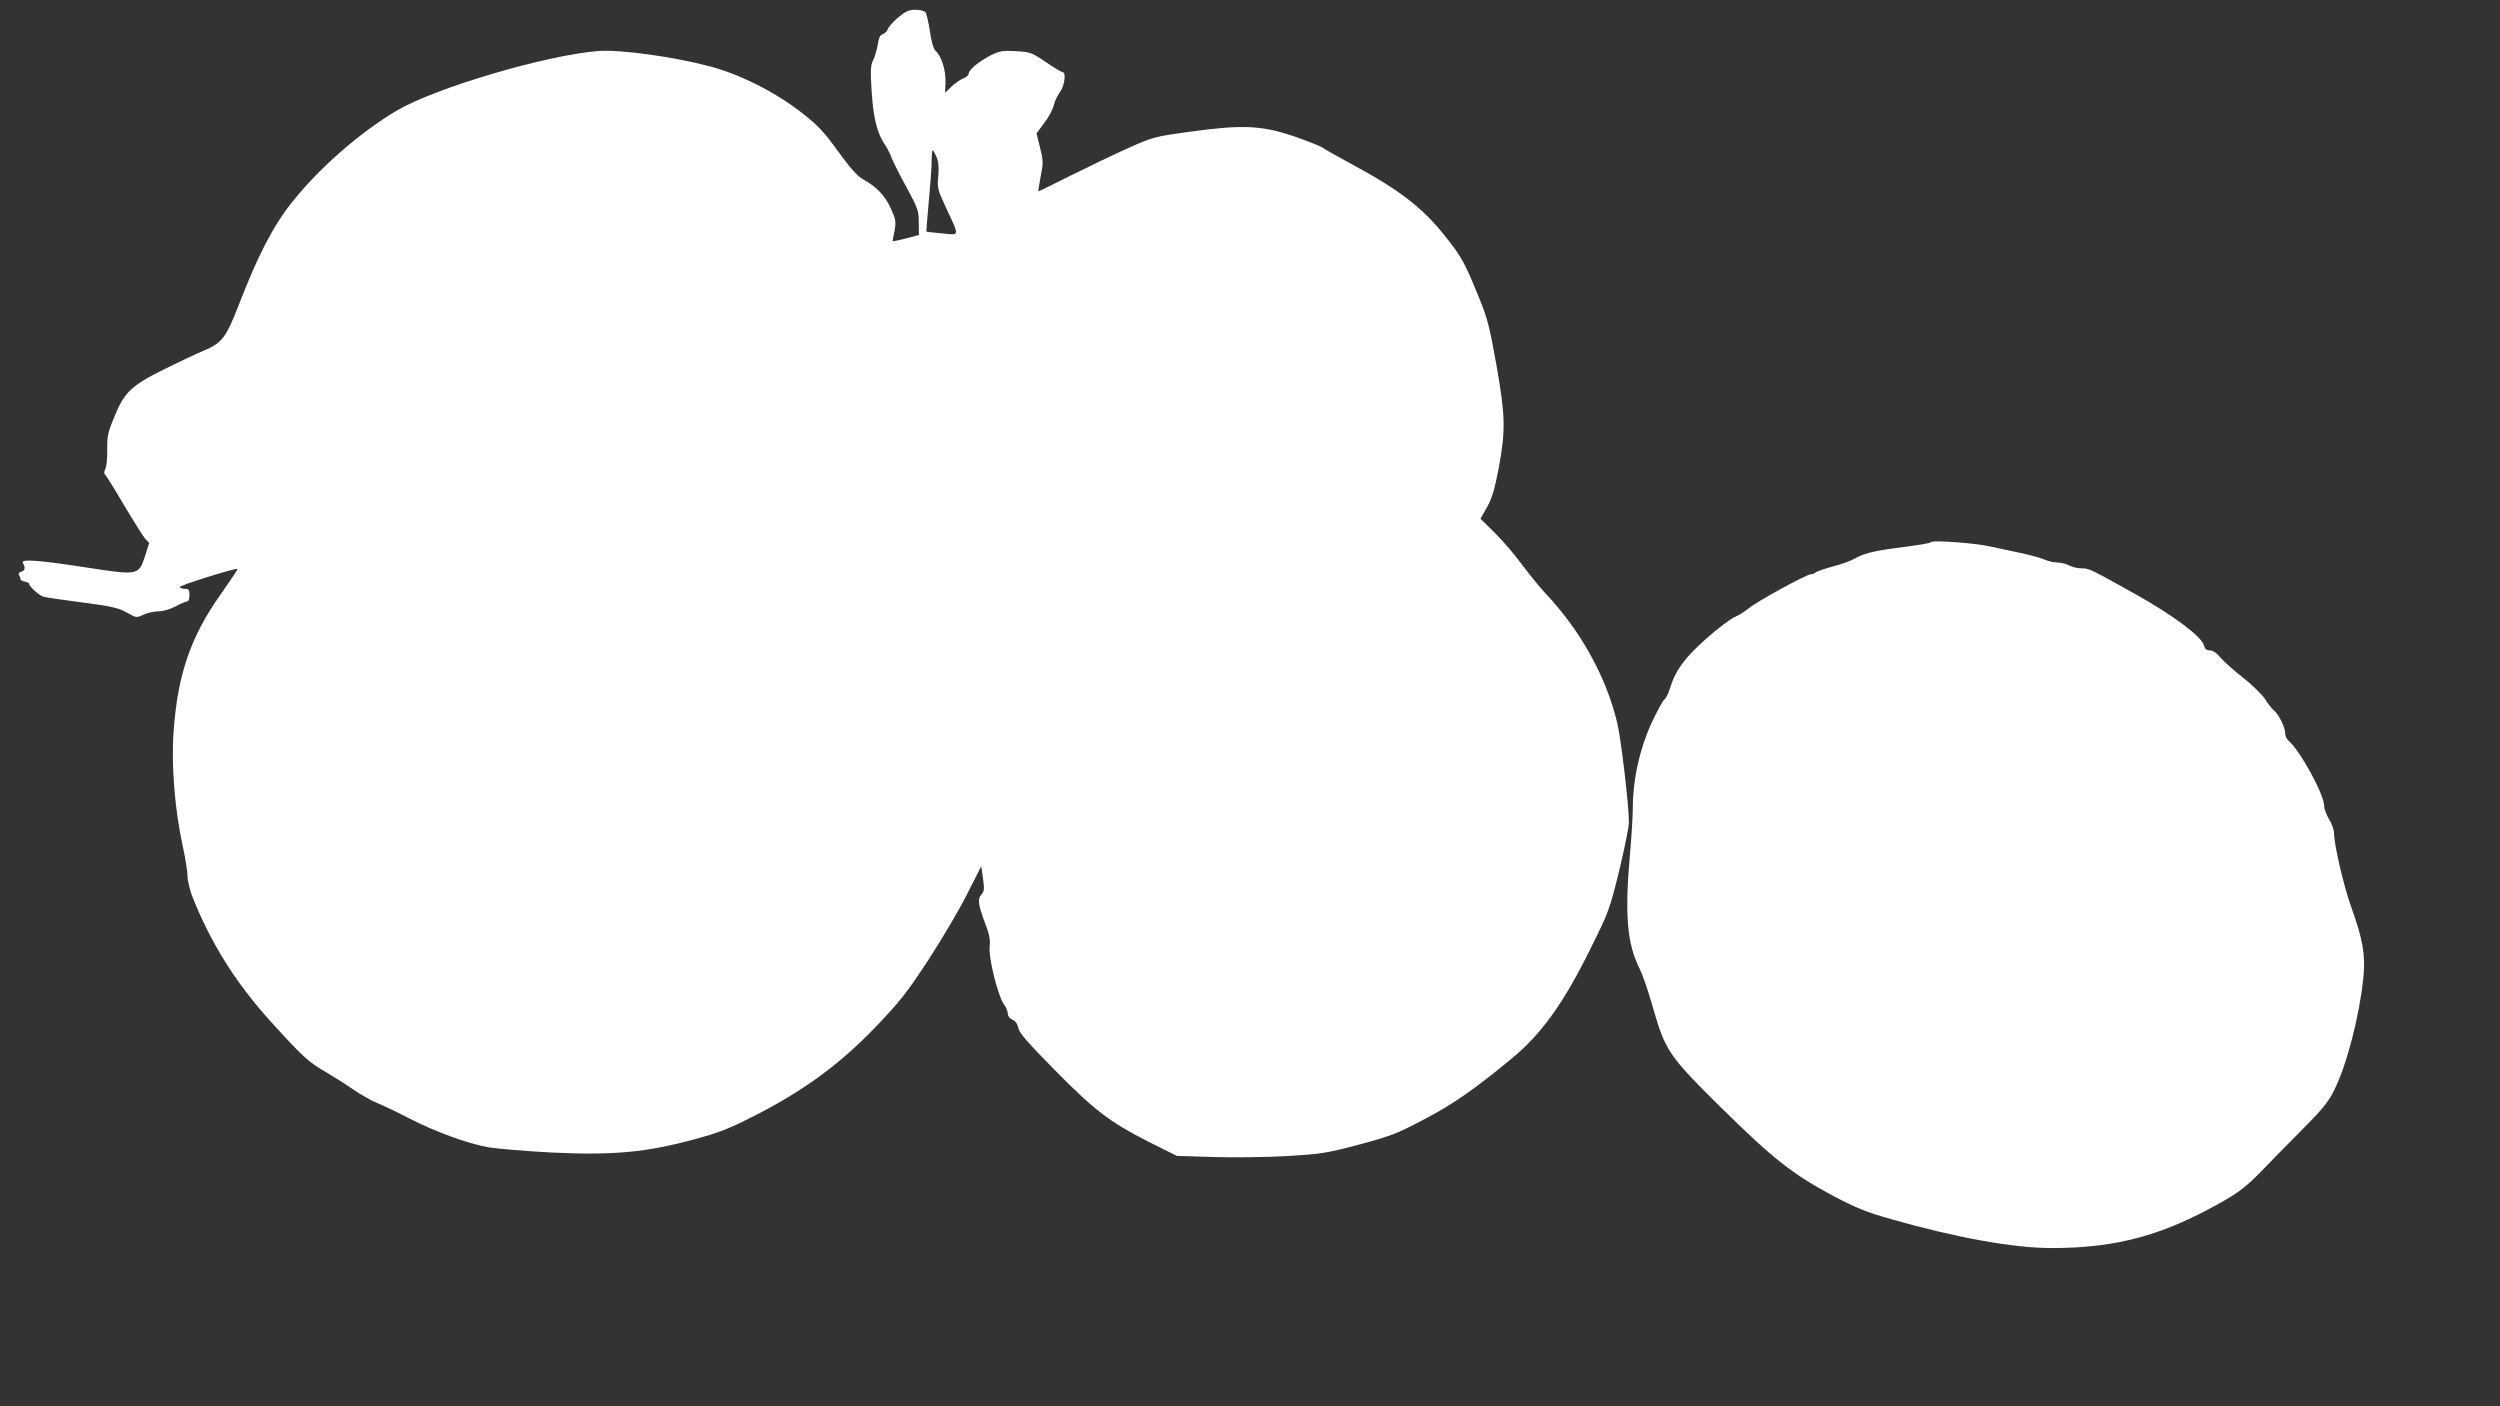 <?xml version="1.0" standalone="no"?>
<!DOCTYPE svg PUBLIC "-//W3C//DTD SVG 20010904//EN"
 "http://www.w3.org/TR/2001/REC-SVG-20010904/DTD/svg10.dtd">
<svg version="1.0" xmlns="http://www.w3.org/2000/svg"
 width="1280pt" height="720pt" viewBox="0 0 1280 720"
 preserveAspectRatio="xMidYMid meet">
<rect x="0" y="0" width="1280" height="720" fill="#333333" stroke="none"/>
<g transform="translate(0,720) scale(0.1,-0.1)"
fill="#ffffff" stroke="none">
<path d="M4598 7110 c-26 -22 -50 -49 -53 -60 -3 -10 -15 -22 -25 -25 -14 -4
-21 -19 -26 -53 -4 -26 -14 -61 -23 -79 -14 -27 -15 -51 -8 -165 9 -135 28
-210 68 -269 10 -14 26 -45 35 -70 10 -24 45 -93 78 -153 55 -101 60 -115 60
-175 l1 -64 -67 -18 c-38 -9 -68 -16 -68 -14 0 1 4 25 10 53 8 47 7 58 -19
115 -30 66 -72 110 -145 151 -26 14 -66 59 -125 141 -73 101 -102 132 -185
197 -136 106 -315 197 -471 238 -182 49 -458 87 -570 79 -269 -21 -837 -189
-1035 -306 -188 -112 -397 -294 -536 -470 -97 -122 -174 -272 -271 -523 -65
-168 -86 -196 -181 -236 -37 -15 -128 -58 -202 -95 -168 -83 -204 -118 -255
-244 -33 -79 -37 -99 -36 -167 1 -43 -3 -87 -10 -99 -6 -13 -7 -24 -2 -28 5
-3 49 -73 97 -156 49 -82 98 -160 109 -173 l21 -22 -22 -69 c-32 -97 -34 -98
-309 -55 -235 36 -330 43 -316 22 14 -24 12 -40 -8 -45 -11 -3 -16 -10 -12
-17 4 -6 8 -15 8 -21 0 -5 10 -11 23 -13 12 -2 22 -8 22 -13 0 -12 49 -56 71
-64 8 -3 97 -16 196 -29 154 -20 189 -28 232 -52 49 -28 50 -28 86 -11 19 9
54 17 76 17 23 0 59 10 87 25 26 14 53 25 59 25 8 0 13 13 13 33 0 27 -4 33
-22 32 -13 0 -25 4 -28 9 -4 8 289 100 296 93 2 -2 -37 -60 -86 -130 -153
-215 -221 -412 -241 -701 -13 -174 6 -403 47 -590 13 -60 24 -127 24 -150 0
-23 11 -69 23 -102 95 -241 224 -447 403 -644 163 -180 196 -210 284 -260 41
-24 104 -64 140 -89 36 -25 92 -57 125 -70 33 -14 105 -48 160 -77 130 -67
298 -129 405 -148 47 -8 194 -20 327 -27 311 -15 482 1 725 67 135 36 181 55
322 127 249 128 430 262 612 452 124 130 160 176 269 343 69 106 158 257 197
335 l72 142 9 -63 c8 -54 6 -66 -8 -82 -21 -23 -17 -53 21 -153 20 -52 25 -80
21 -115 -6 -56 42 -251 73 -294 11 -15 20 -36 20 -48 0 -12 10 -25 24 -31 16
-7 26 -23 30 -43 5 -25 48 -74 179 -207 209 -213 288 -273 482 -372 l150 -75
190 -6 c105 -3 273 -1 375 5 171 10 198 14 366 58 163 44 196 56 330 127 150
78 260 154 456 316 151 125 262 280 398 554 97 195 101 206 150 405 27 112 50
224 50 249 0 87 -40 425 -60 510 -57 237 -188 473 -370 665 -26 28 -79 93
-118 145 -38 52 -102 126 -141 164 l-71 70 34 60 c26 47 39 93 60 202 35 192
34 264 -13 529 -33 185 -46 238 -84 330 -78 192 -92 218 -179 327 -115 145
-233 236 -478 368 -74 40 -142 78 -150 85 -8 6 -71 31 -139 55 -168 58 -267
63 -535 26 -184 -25 -193 -28 -315 -82 -69 -31 -201 -94 -293 -140 -92 -46
-169 -84 -171 -84 -2 0 3 34 11 76 14 70 14 81 -3 148 l-18 73 40 54 c23 30
44 70 48 89 4 19 18 49 31 67 24 31 34 103 15 103 -5 0 -44 23 -86 52 -72 49
-80 52 -154 56 -68 4 -83 1 -128 -21 -61 -32 -113 -74 -113 -93 0 -8 -12 -19
-27 -25 -16 -6 -43 -25 -61 -42 l-33 -32 2 55 c2 59 -21 134 -51 160 -11 10
-21 45 -29 100 -7 47 -17 91 -23 98 -6 6 -29 12 -52 12 -33 0 -50 -8 -88 -40z
m197 -714 c10 -23 13 -54 9 -98 -6 -59 -4 -68 39 -160 71 -153 73 -142 -19
-133 -44 4 -80 8 -81 9 -1 0 5 69 12 151 8 83 15 176 15 208 0 31 2 57 6 57 3
0 11 -15 19 -34z"/>
<path d="M9888 4425 c-6 -7 -45 -13 -203 -34 -95 -13 -147 -27 -187 -50 -18
-11 -69 -30 -113 -41 -44 -12 -84 -26 -89 -31 -6 -5 -16 -9 -24 -9 -22 0 -278
-140 -319 -175 -21 -17 -54 -37 -73 -45 -19 -8 -84 -57 -143 -109 -112 -99
-160 -165 -188 -259 -7 -24 -20 -49 -29 -55 -8 -7 -39 -64 -68 -127 -58 -130
-92 -284 -92 -425 0 -44 -7 -154 -15 -245 -27 -303 -14 -454 50 -580 15 -30
45 -117 67 -195 64 -225 81 -250 352 -518 263 -259 364 -339 572 -450 118 -62
169 -83 300 -120 334 -95 625 -147 818 -147 340 0 579 67 893 248 66 38 113
76 170 134 43 45 139 143 213 217 113 114 141 148 172 211 64 130 128 377 148
571 12 118 -1 195 -60 360 -40 110 -89 322 -90 384 0 17 -11 48 -25 70 -13 22
-25 52 -25 67 0 61 -125 288 -185 338 -8 7 -15 23 -15 37 0 29 -32 94 -56 114
-10 8 -30 33 -45 57 -15 24 -66 74 -114 112 -48 37 -100 84 -117 104 -19 23
-38 36 -54 36 -17 0 -25 7 -30 26 -11 44 -156 153 -349 261 -237 132 -238 133
-278 133 -19 0 -48 7 -63 15 -16 8 -43 15 -61 15 -18 0 -47 7 -65 15 -18 8
-76 24 -128 35 -52 11 -122 26 -155 33 -69 16 -287 32 -297 22z"/>
</g>
</svg>
